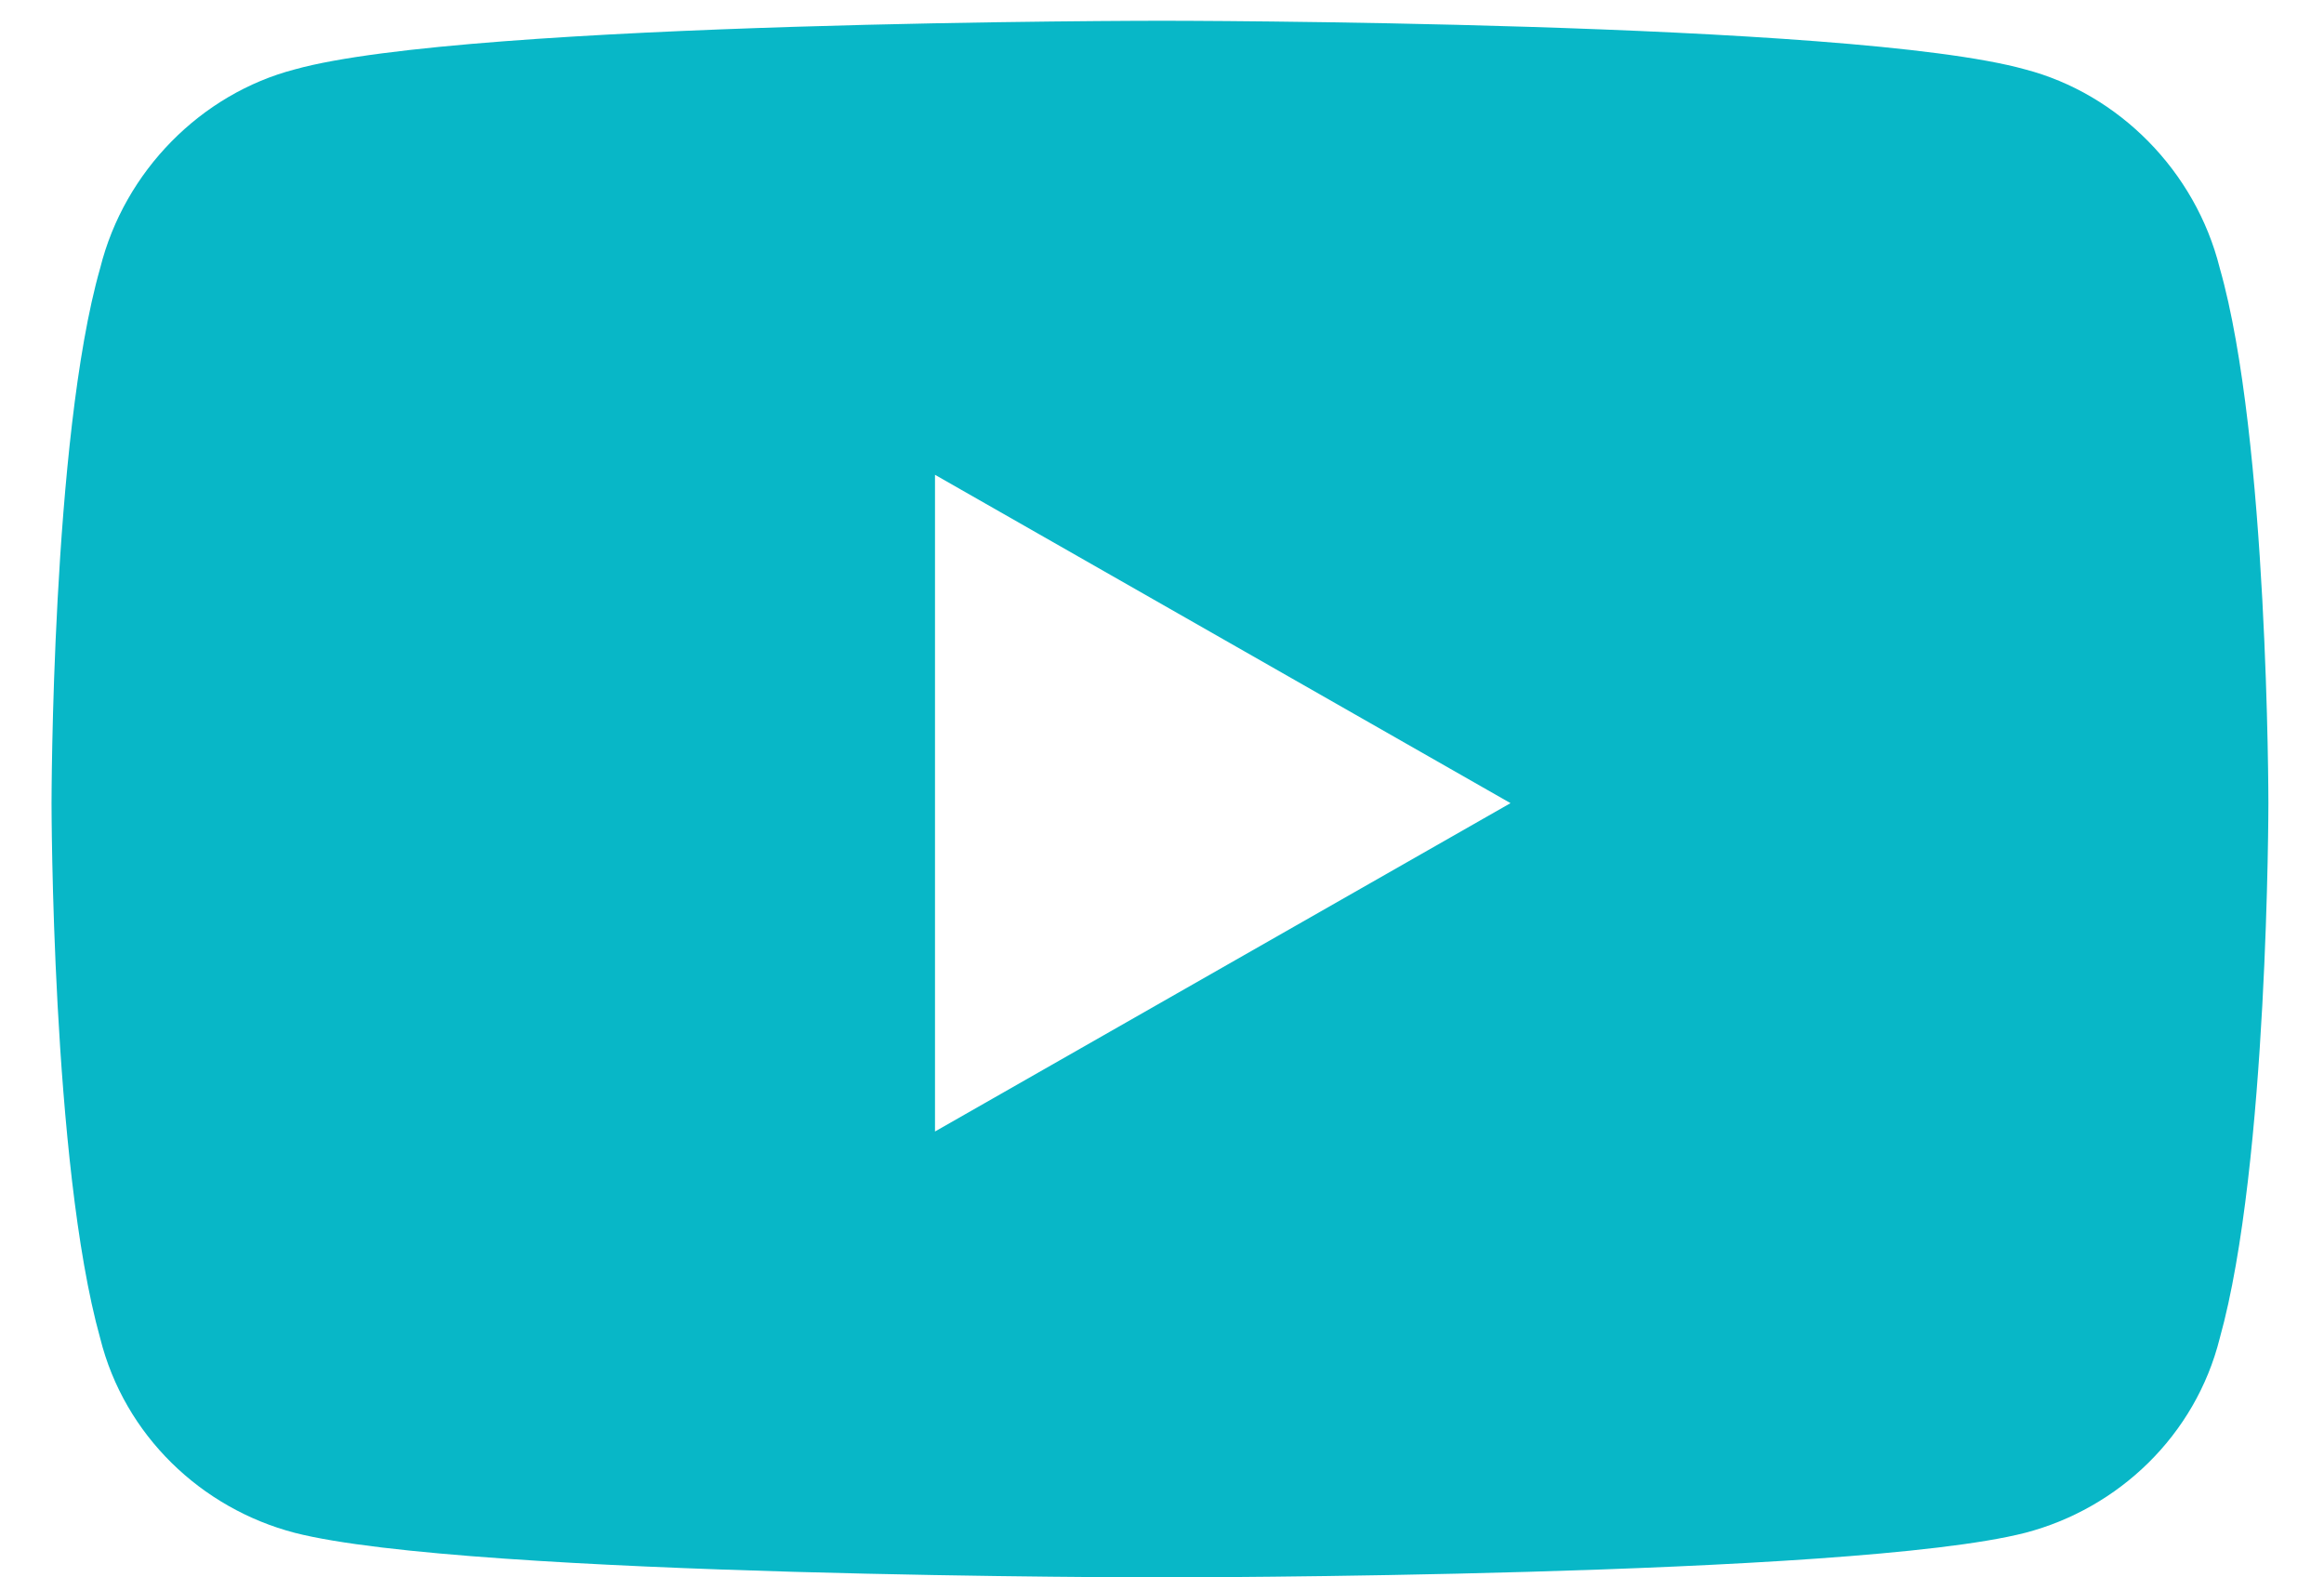 <svg width="28" height="19" viewBox="0 0 28 19" fill="none" xmlns="http://www.w3.org/2000/svg">
<path d="M26.744 3.229C27.33 5.279 27.33 9.674 27.33 9.674C27.33 9.674 27.33 14.02 26.744 16.119C26.451 17.291 25.523 18.17 24.4 18.463C22.3 19 14 19 14 19C14 19 5.65 19 3.551 18.463C2.427 18.17 1.5 17.291 1.207 16.119C0.621 14.02 0.621 9.674 0.621 9.674C0.621 9.674 0.621 5.279 1.207 3.229C1.5 2.057 2.427 1.129 3.551 0.836C5.65 0.25 14 0.25 14 0.25C14 0.25 22.3 0.25 24.4 0.836C25.523 1.129 26.451 2.057 26.744 3.229ZM11.265 13.629L18.199 9.674L11.265 5.719V13.629Z" fill="#08B7C7"/>
</svg>
